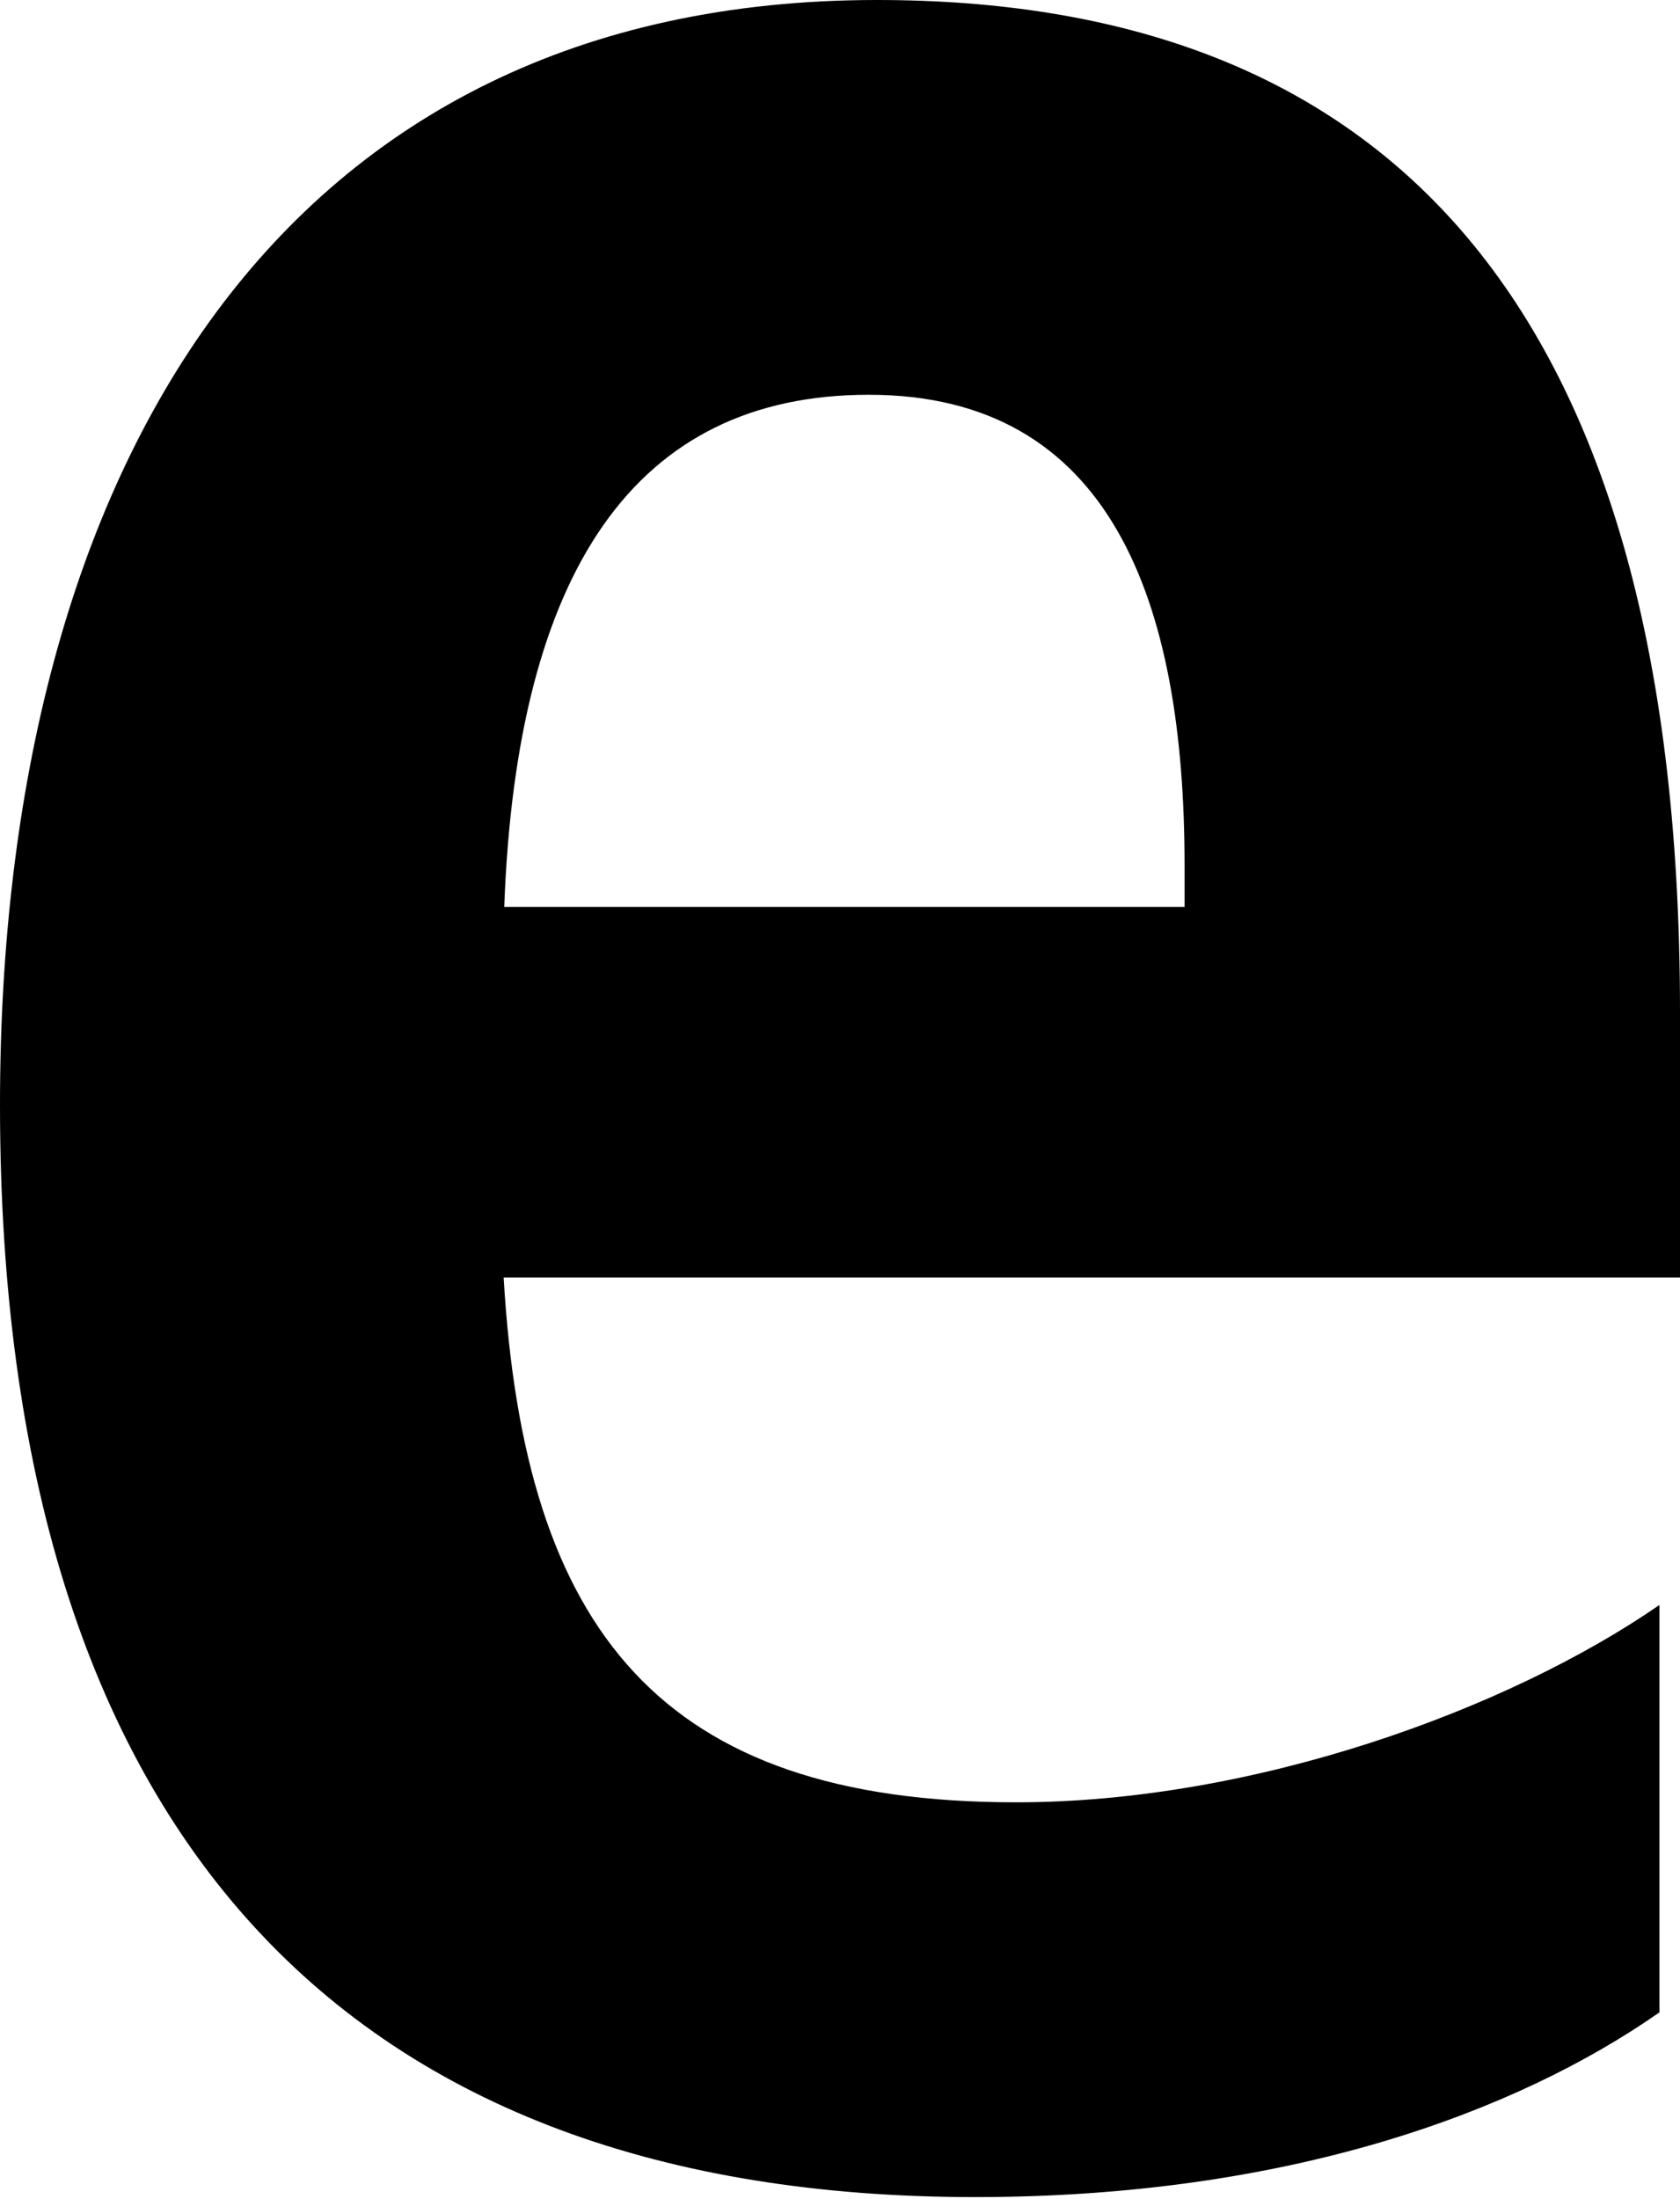 <?xml version="1.0" encoding="UTF-8"?> <svg xmlns="http://www.w3.org/2000/svg" width="68" height="89" viewBox="0 0 68 89" fill="none"> <path d="M68 40.965C68 11.203 55.217 0 35.497 0C11.452 0 0 18.875 0 44.716C0 74.454 14.256 88.921 39.465 88.921C52.081 88.921 61.348 85.511 67.169 81.444V64.956C61.038 69.194 50.751 72.944 41.128 72.944C26.706 72.944 21.218 65.978 20.386 51.706H68V40.965ZM47.947 36.704H20.41C20.909 23.113 25.708 15.977 35.165 15.977C44.953 15.977 47.947 24.306 47.947 35.023V36.704Z" fill="black"></path> </svg> 
